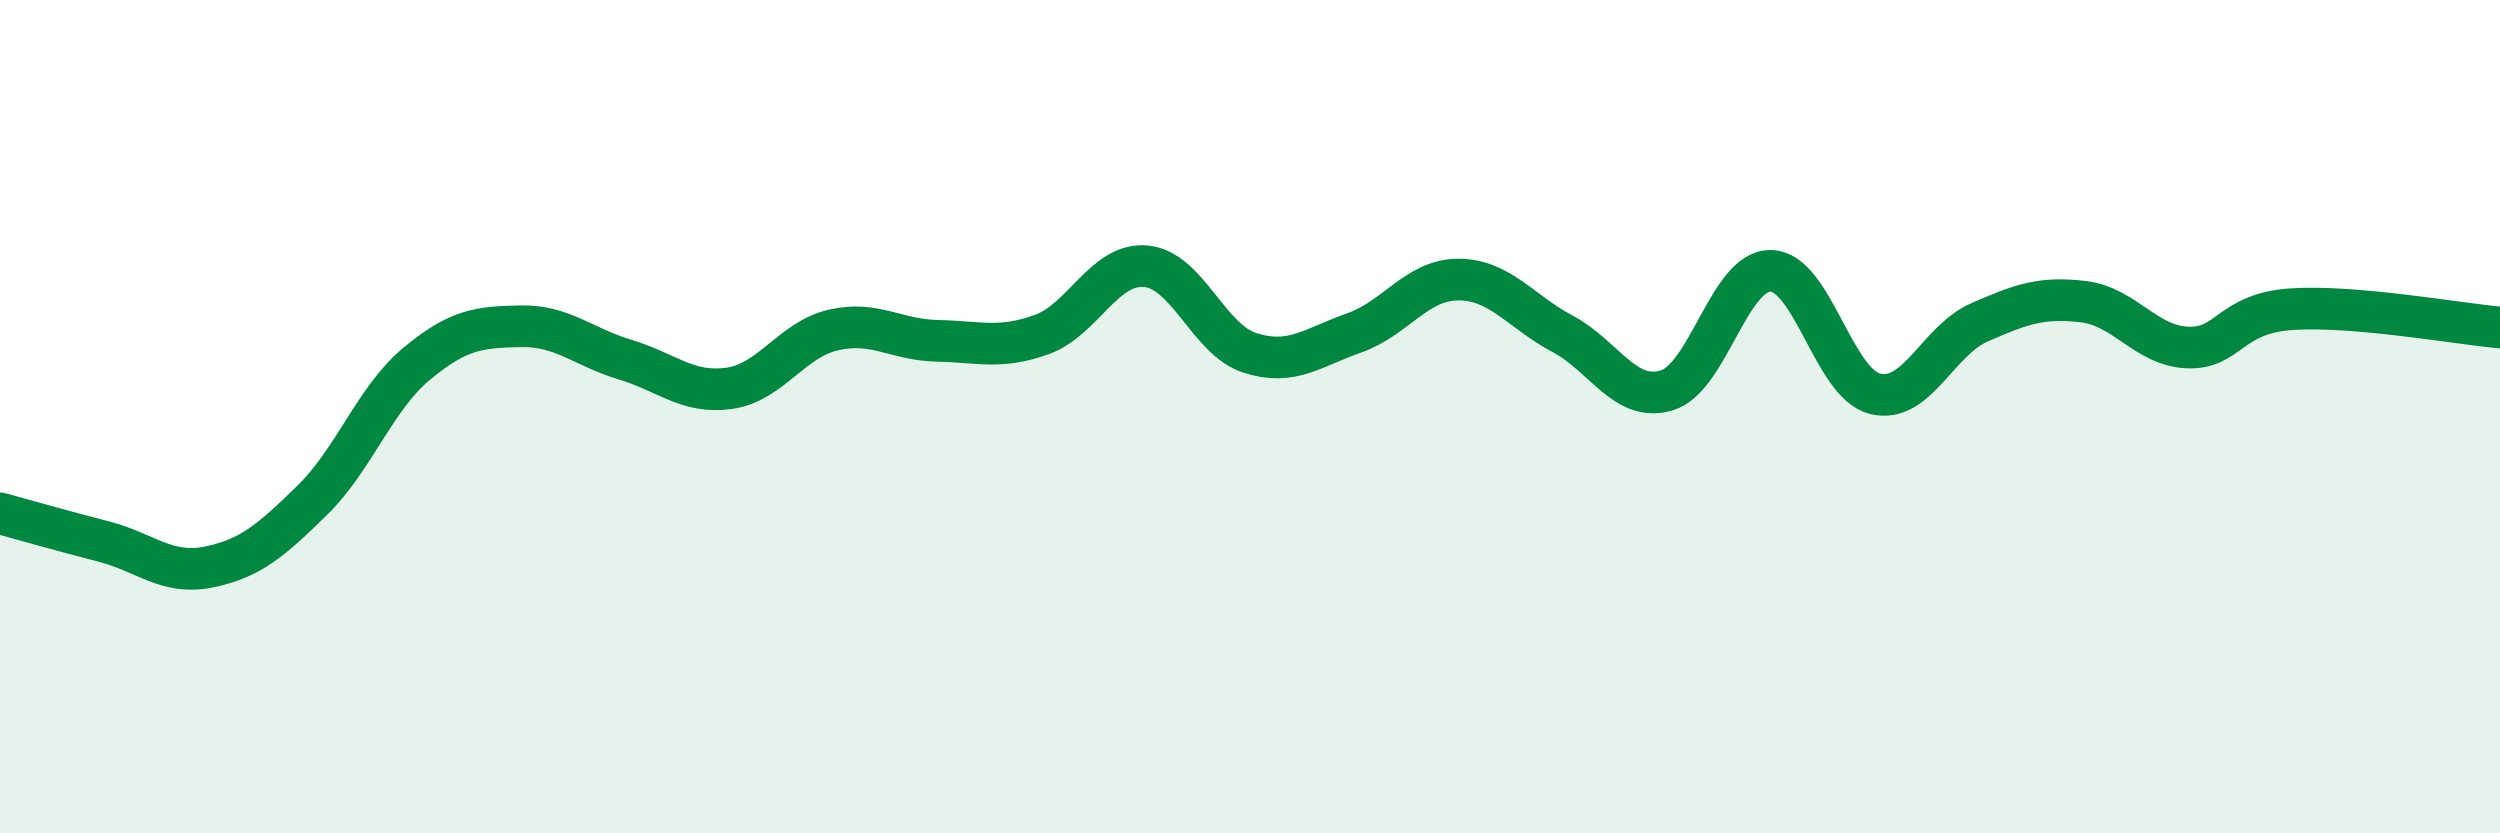 
    <svg width="60" height="20" viewBox="0 0 60 20" xmlns="http://www.w3.org/2000/svg">
      <path
        d="M 0,12.32 C 0.5,12.46 1.5,12.74 2.5,13 C 3.5,13.26 4,13.81 5,13.61 C 6,13.41 6.5,12.98 7.5,12 C 8.5,11.02 9,9.56 10,8.73 C 11,7.9 11.5,7.85 12.5,7.83 C 13.5,7.81 14,8.33 15,8.63 C 16,8.93 16.5,9.46 17.5,9.32 C 18.5,9.18 19,8.15 20,7.92 C 21,7.69 21.5,8.16 22.5,8.18 C 23.5,8.2 24,8.39 25,8.03 C 26,7.67 26.5,6.3 27.5,6.39 C 28.5,6.48 29,8.15 30,8.47 C 31,8.79 31.5,8.34 32.5,7.99 C 33.5,7.64 34,6.71 35,6.71 C 36,6.71 36.5,7.48 37.5,8.01 C 38.5,8.54 39,9.67 40,9.37 C 41,9.07 41.5,6.48 42.5,6.5 C 43.5,6.52 44,9.2 45,9.45 C 46,9.7 46.5,8.18 47.5,7.74 C 48.5,7.3 49,7.12 50,7.24 C 51,7.36 51.5,8.3 52.5,8.34 C 53.5,8.38 53.5,7.52 55,7.42 C 56.5,7.32 59,7.77 60,7.86L60 20L0 20Z"
        fill="#008740"
        opacity="0.1"
        stroke-linecap="round"
        stroke-linejoin="round"
      />
      <path
        d="M 0,12.32 C 0.5,12.46 1.5,12.74 2.5,13 C 3.5,13.26 4,13.81 5,13.61 C 6,13.41 6.5,12.98 7.5,12 C 8.5,11.02 9,9.56 10,8.73 C 11,7.9 11.5,7.85 12.5,7.83 C 13.5,7.81 14,8.33 15,8.63 C 16,8.93 16.5,9.46 17.5,9.32 C 18.5,9.18 19,8.15 20,7.92 C 21,7.69 21.5,8.16 22.5,8.18 C 23.5,8.2 24,8.39 25,8.03 C 26,7.67 26.5,6.3 27.5,6.39 C 28.5,6.48 29,8.15 30,8.47 C 31,8.79 31.5,8.34 32.5,7.99 C 33.5,7.64 34,6.71 35,6.71 C 36,6.71 36.5,7.48 37.5,8.01 C 38.5,8.54 39,9.67 40,9.37 C 41,9.07 41.5,6.48 42.5,6.5 C 43.5,6.52 44,9.2 45,9.45 C 46,9.7 46.5,8.18 47.5,7.74 C 48.5,7.3 49,7.12 50,7.24 C 51,7.36 51.5,8.3 52.5,8.34 C 53.5,8.38 53.5,7.52 55,7.42 C 56.5,7.32 59,7.77 60,7.86"
        stroke="#008740"
        stroke-width="1"
        fill="none"
        stroke-linecap="round"
        stroke-linejoin="round"
      />
    </svg>
  